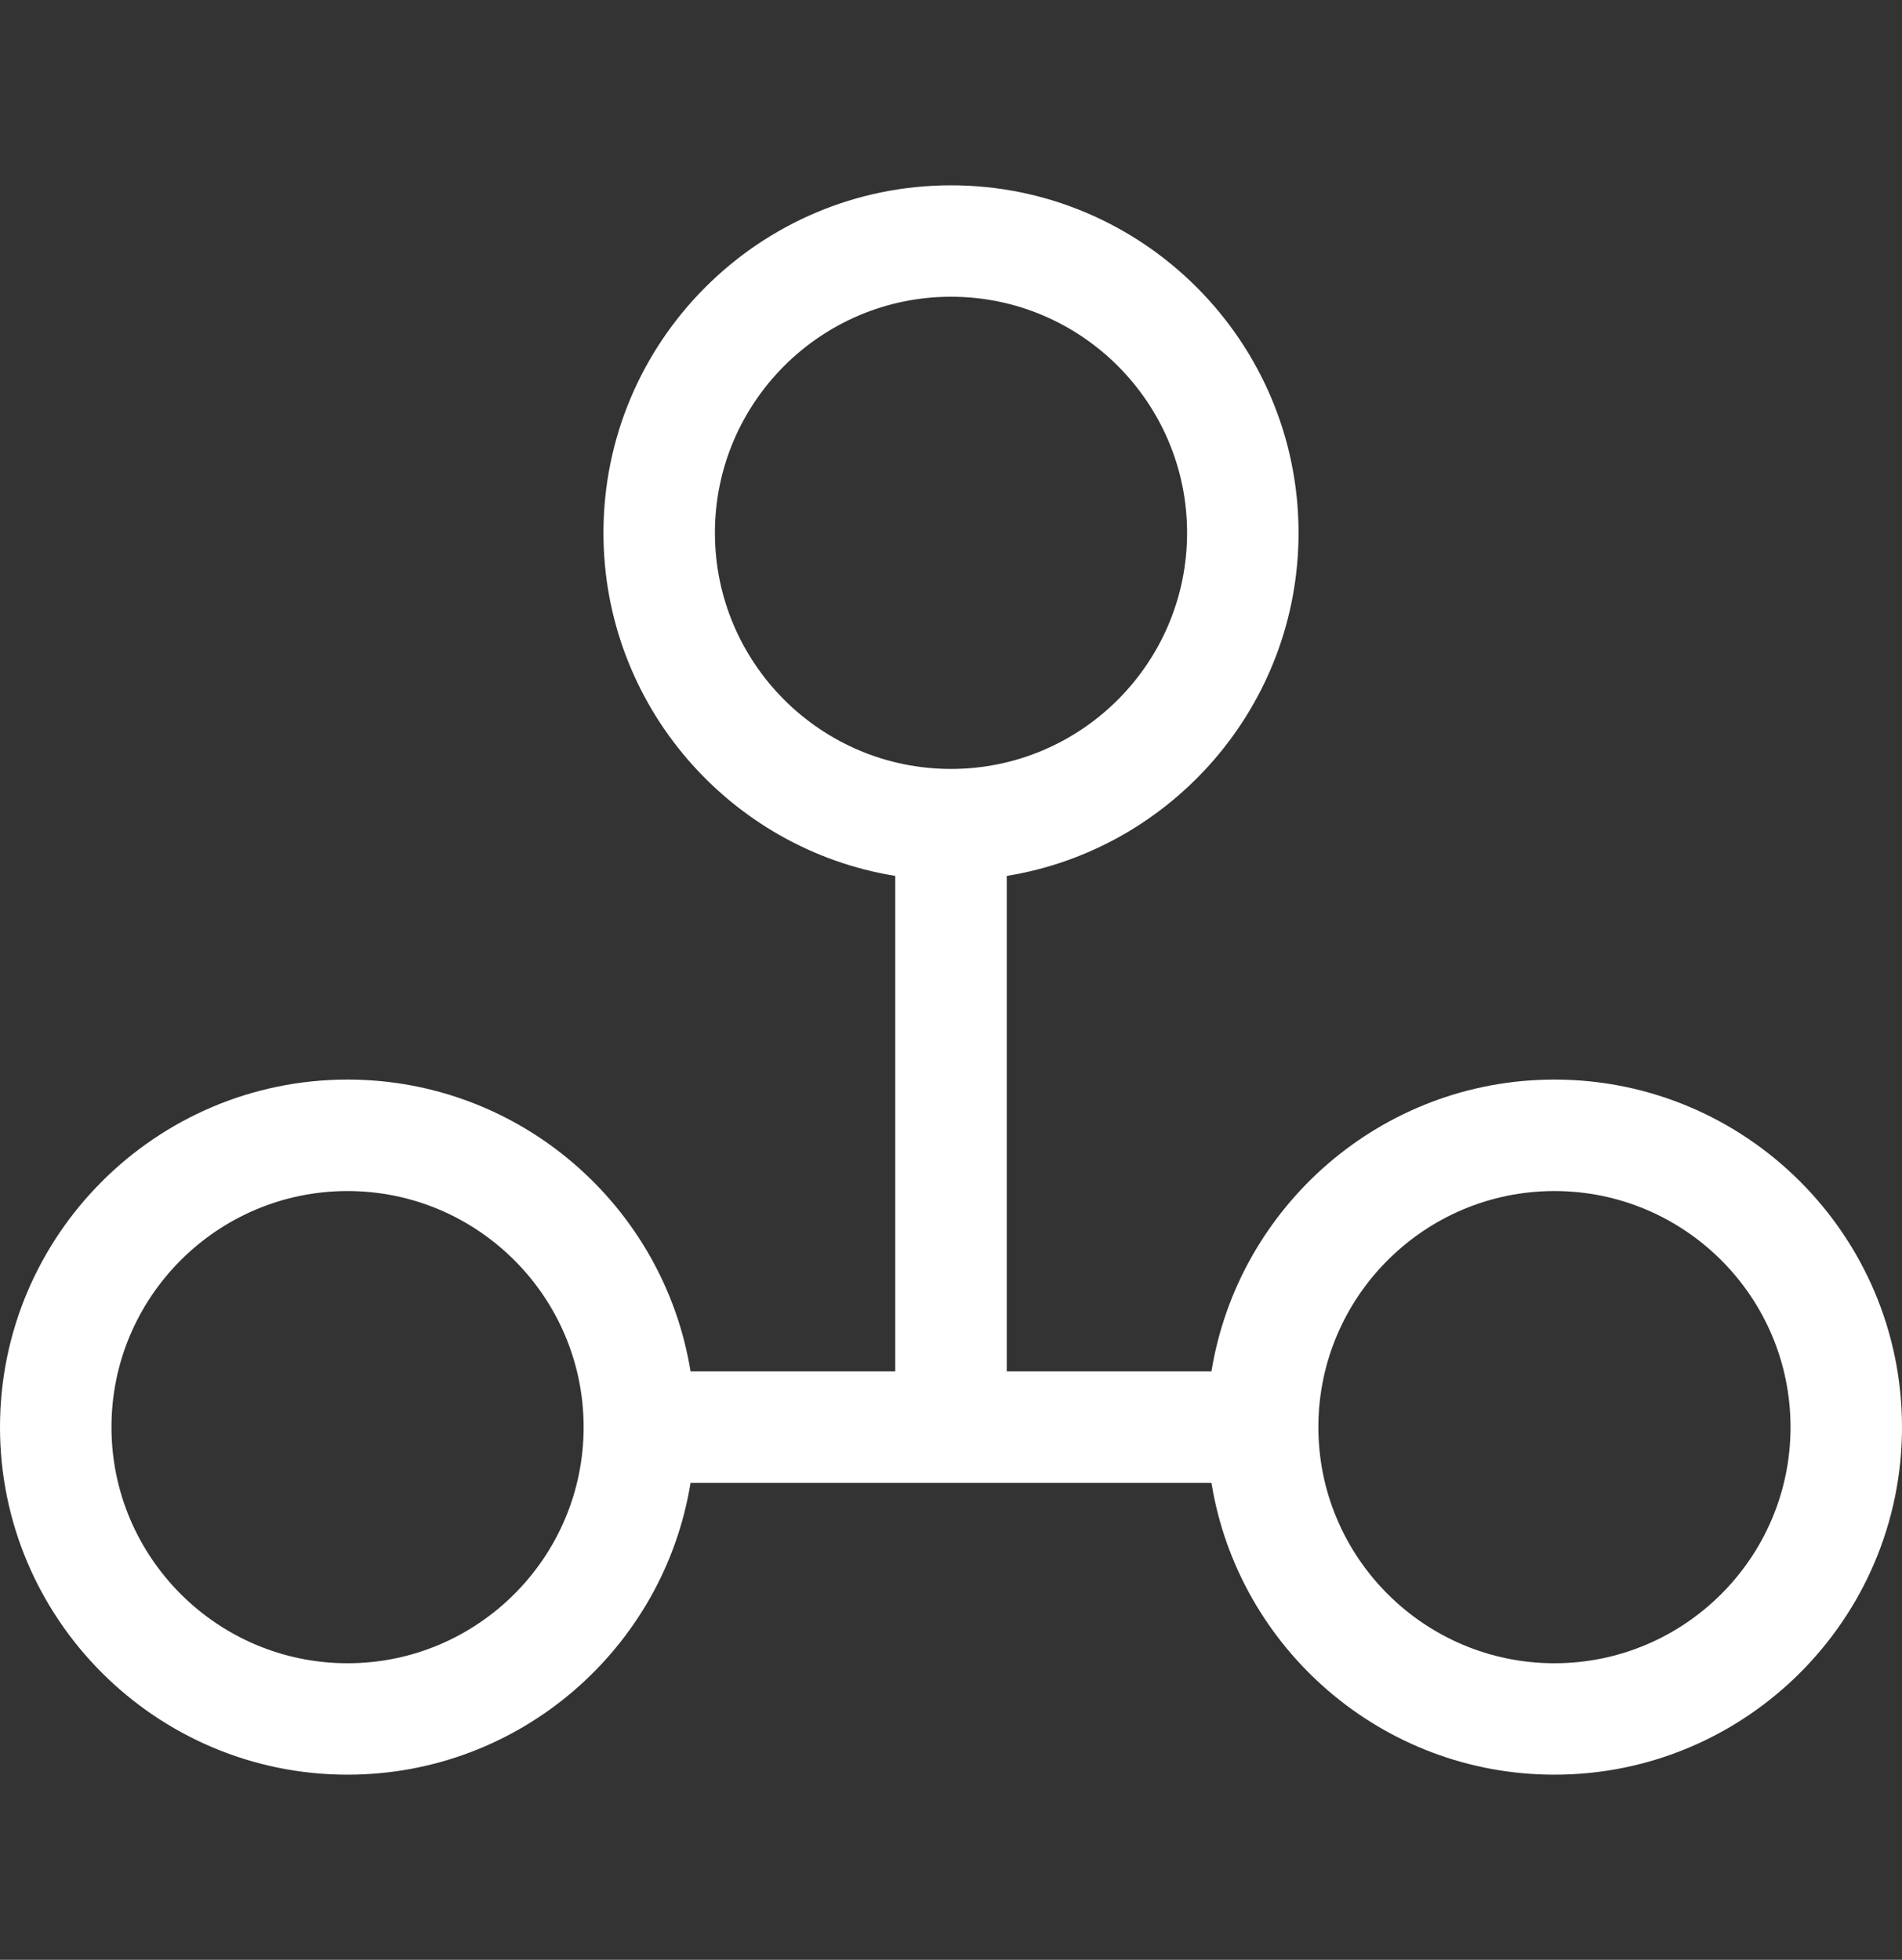 <svg width="33" height="34" viewBox="0 0 33 34" fill="none" xmlns="http://www.w3.org/2000/svg">
<rect x="0" y="0" width="33" height="34" fill="#333333" stroke="none"/>
<path d="M26.97 28.855C24.712 28.855 22.874 27.017 22.874 24.759C22.874 22.5 24.712 20.663 26.97 20.663C29.229 20.663 31.066 22.5 31.066 24.759C31.066 27.017 29.229 28.855 26.97 28.855ZM6.03 28.855C3.771 28.855 1.934 27.017 1.934 24.759C1.934 22.5 3.771 20.663 6.03 20.663C8.288 20.663 10.126 22.5 10.126 24.759C10.126 27.017 8.288 28.855 6.03 28.855ZM12.404 9.244C12.404 6.986 14.241 5.148 16.5 5.148C18.759 5.148 20.596 6.986 20.596 9.244C20.596 11.503 18.759 13.34 16.5 13.34C14.241 13.34 12.404 11.503 12.404 9.244ZM26.97 18.729C23.975 18.729 21.483 20.925 21.019 23.792H17.467V15.196C20.334 14.732 22.53 12.24 22.53 9.244C22.53 5.92 19.825 3.215 16.5 3.215C13.175 3.215 10.47 5.92 10.47 9.244C10.47 12.24 12.666 14.732 15.533 15.196V23.792H11.981C11.517 20.925 9.025 18.729 6.03 18.729C2.705 18.729 0 21.434 0 24.759C0 28.084 2.705 30.788 6.03 30.788C9.025 30.788 11.517 28.593 11.981 25.726H21.019C21.483 28.593 23.975 30.788 26.97 30.788C30.295 30.788 33 28.084 33 24.759C33 21.434 30.295 18.729 26.97 18.729Z" fill="white"/>
</svg>
